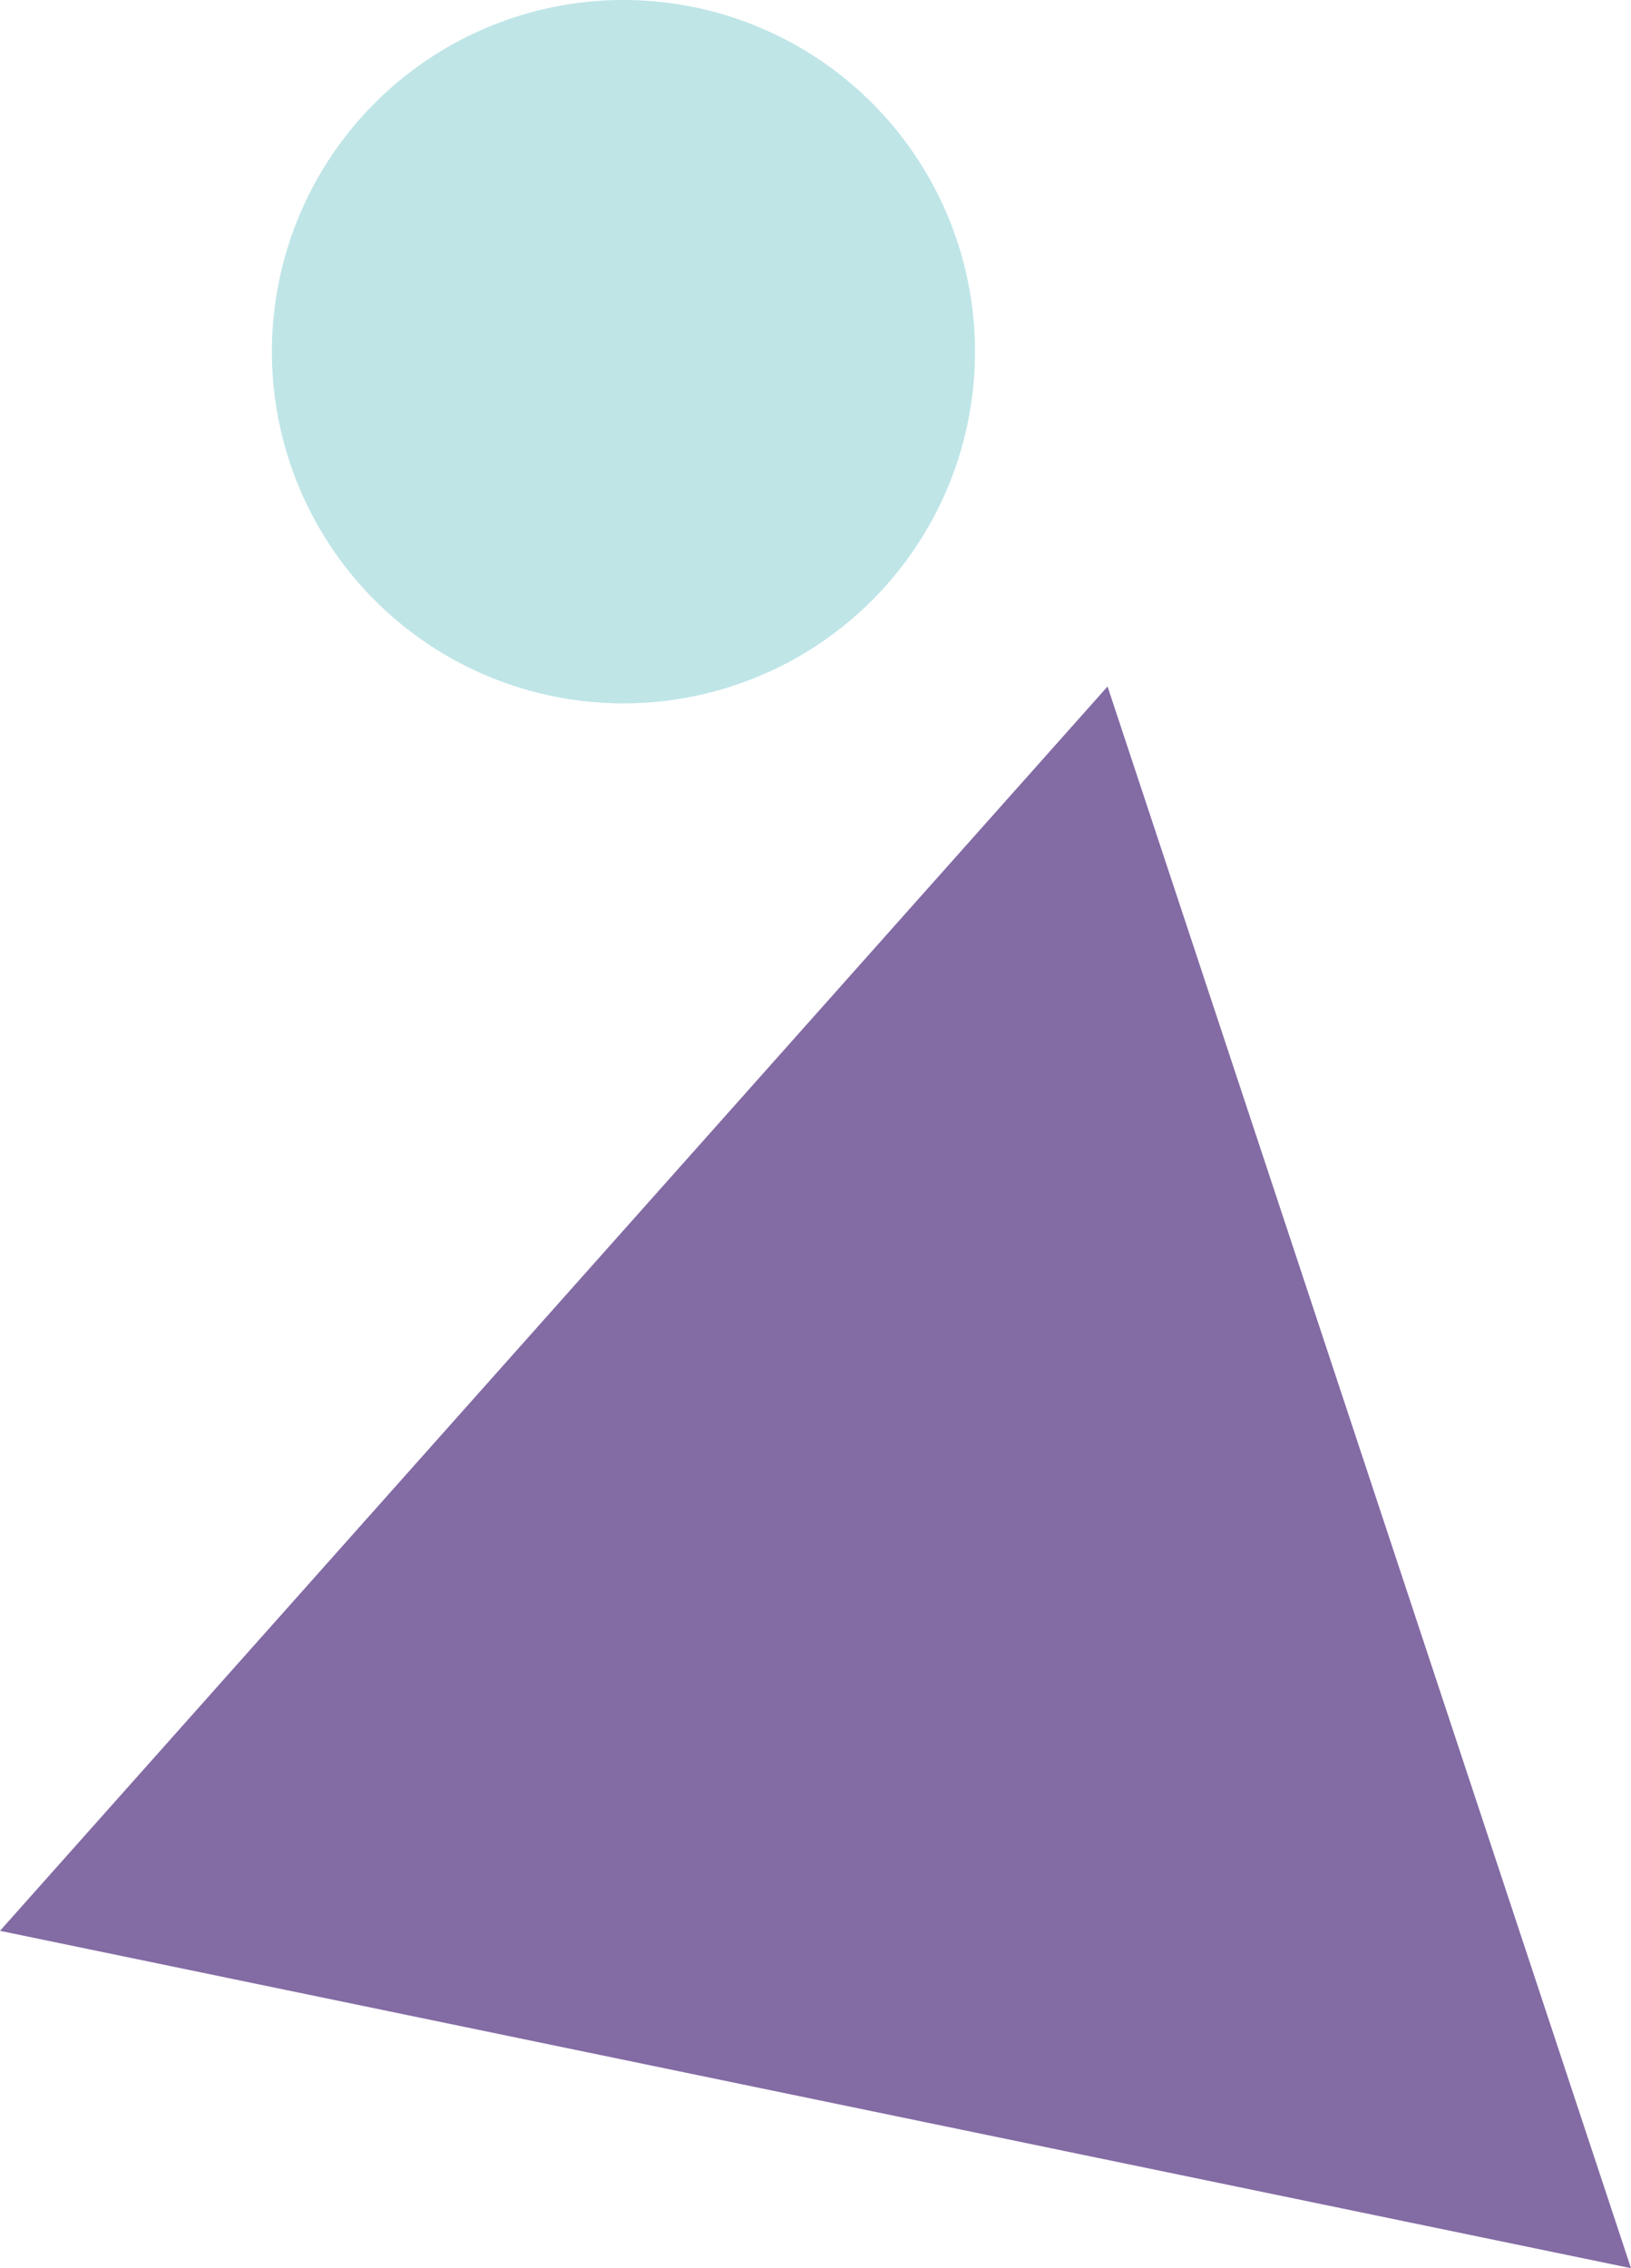 <svg xmlns="http://www.w3.org/2000/svg" width="52.259" height="72.646" viewBox="0 0 52.259 72.646">
  <g id="deco3" transform="translate(-746 -2551.737)">
    <path id="パス_3158" data-name="パス 3158" d="M22.528,11.264A11.264,11.264,0,1,1,11.264,0,11.264,11.264,0,0,1,22.528,11.264" transform="translate(754.712 2551.737)" fill="#b3e0e3" opacity="0.829"/>
    <path id="パス_448" data-name="パス 448" d="M35.487,0,0,39.854,52.259,50.659Z" transform="translate(746 2573.724)" fill="#442176" opacity="0.661"/>
  </g>
</svg>

